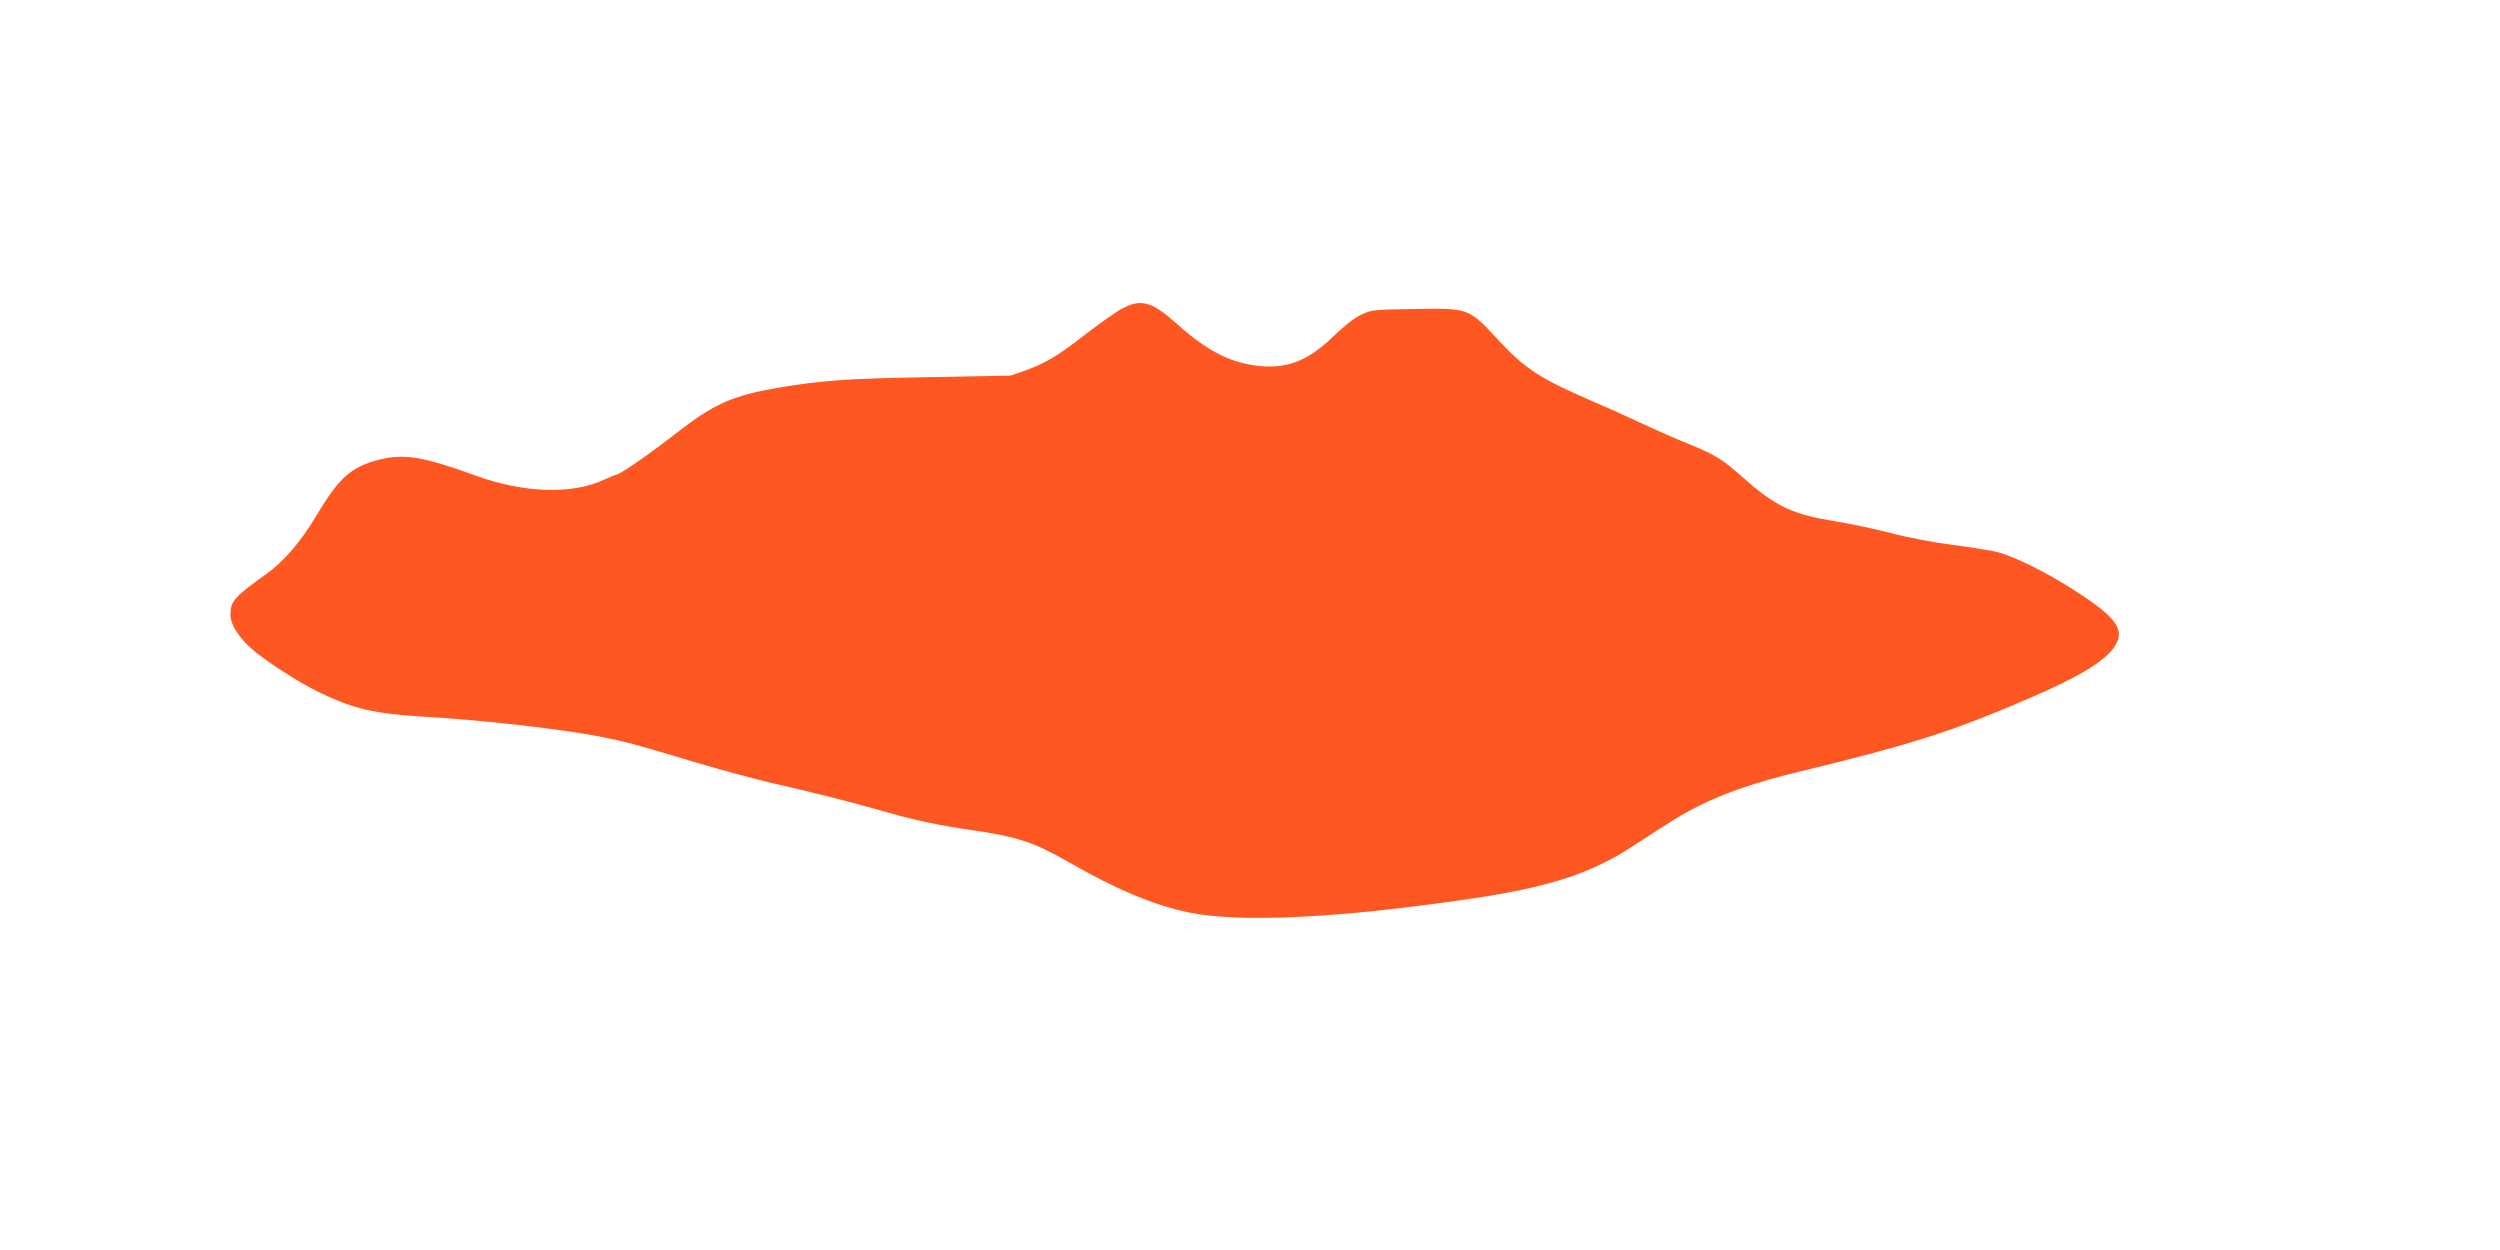 <?xml version="1.0" standalone="no"?>
<!DOCTYPE svg PUBLIC "-//W3C//DTD SVG 20010904//EN"
 "http://www.w3.org/TR/2001/REC-SVG-20010904/DTD/svg10.dtd">
<svg version="1.0" xmlns="http://www.w3.org/2000/svg"
 width="1280pt" height="640pt" viewBox="0 0 1280 640"
 preserveAspectRatio="xMidYMid meet">
<g transform="translate(0,640) scale(0.1,-0.1)"
fill="#ff5722" stroke="none">
<path d="M5749 4822 c-30 -15 -112 -73 -184 -128 -147 -115 -210 -153 -316
-191 l-74 -26 -420 -8 c-415 -7 -542 -16 -770 -54 -233 -40 -329 -82 -519
-230 -131 -103 -293 -215 -309 -215 -4 0 -32 -11 -62 -25 -164 -78 -412 -70
-660 20 -273 99 -368 114 -500 80 -139 -37 -201 -93 -315 -285 -79 -132 -166
-234 -254 -297 -168 -120 -186 -141 -186 -211 0 -47 38 -110 104 -170 65 -60
242 -174 351 -227 175 -85 284 -110 545 -125 283 -16 688 -62 890 -101 127
-25 190 -41 480 -129 124 -37 297 -84 385 -105 235 -54 422 -101 575 -145 174
-50 291 -75 465 -100 234 -34 318 -62 495 -163 245 -141 433 -220 613 -258
262 -55 777 -30 1457 71 391 58 606 128 816 265 214 140 257 166 340 208 138
69 293 122 520 177 580 141 777 204 1174 375 250 107 384 188 435 262 60 89
13 153 -219 300 -140 89 -296 165 -381 187 -33 8 -134 24 -225 36 -97 12 -229
37 -320 61 -85 22 -213 49 -284 60 -215 35 -301 74 -459 213 -122 108 -150
125 -289 182 -62 25 -174 74 -248 109 -74 35 -184 84 -245 110 -273 118 -348
167 -490 321 -145 156 -146 157 -423 152 -209 -3 -219 -4 -272 -29 -35 -16
-87 -57 -140 -108 -135 -132 -247 -174 -405 -152 -139 20 -252 80 -403 216
-125 111 -178 126 -273 77z"/>
</g>
</svg>
